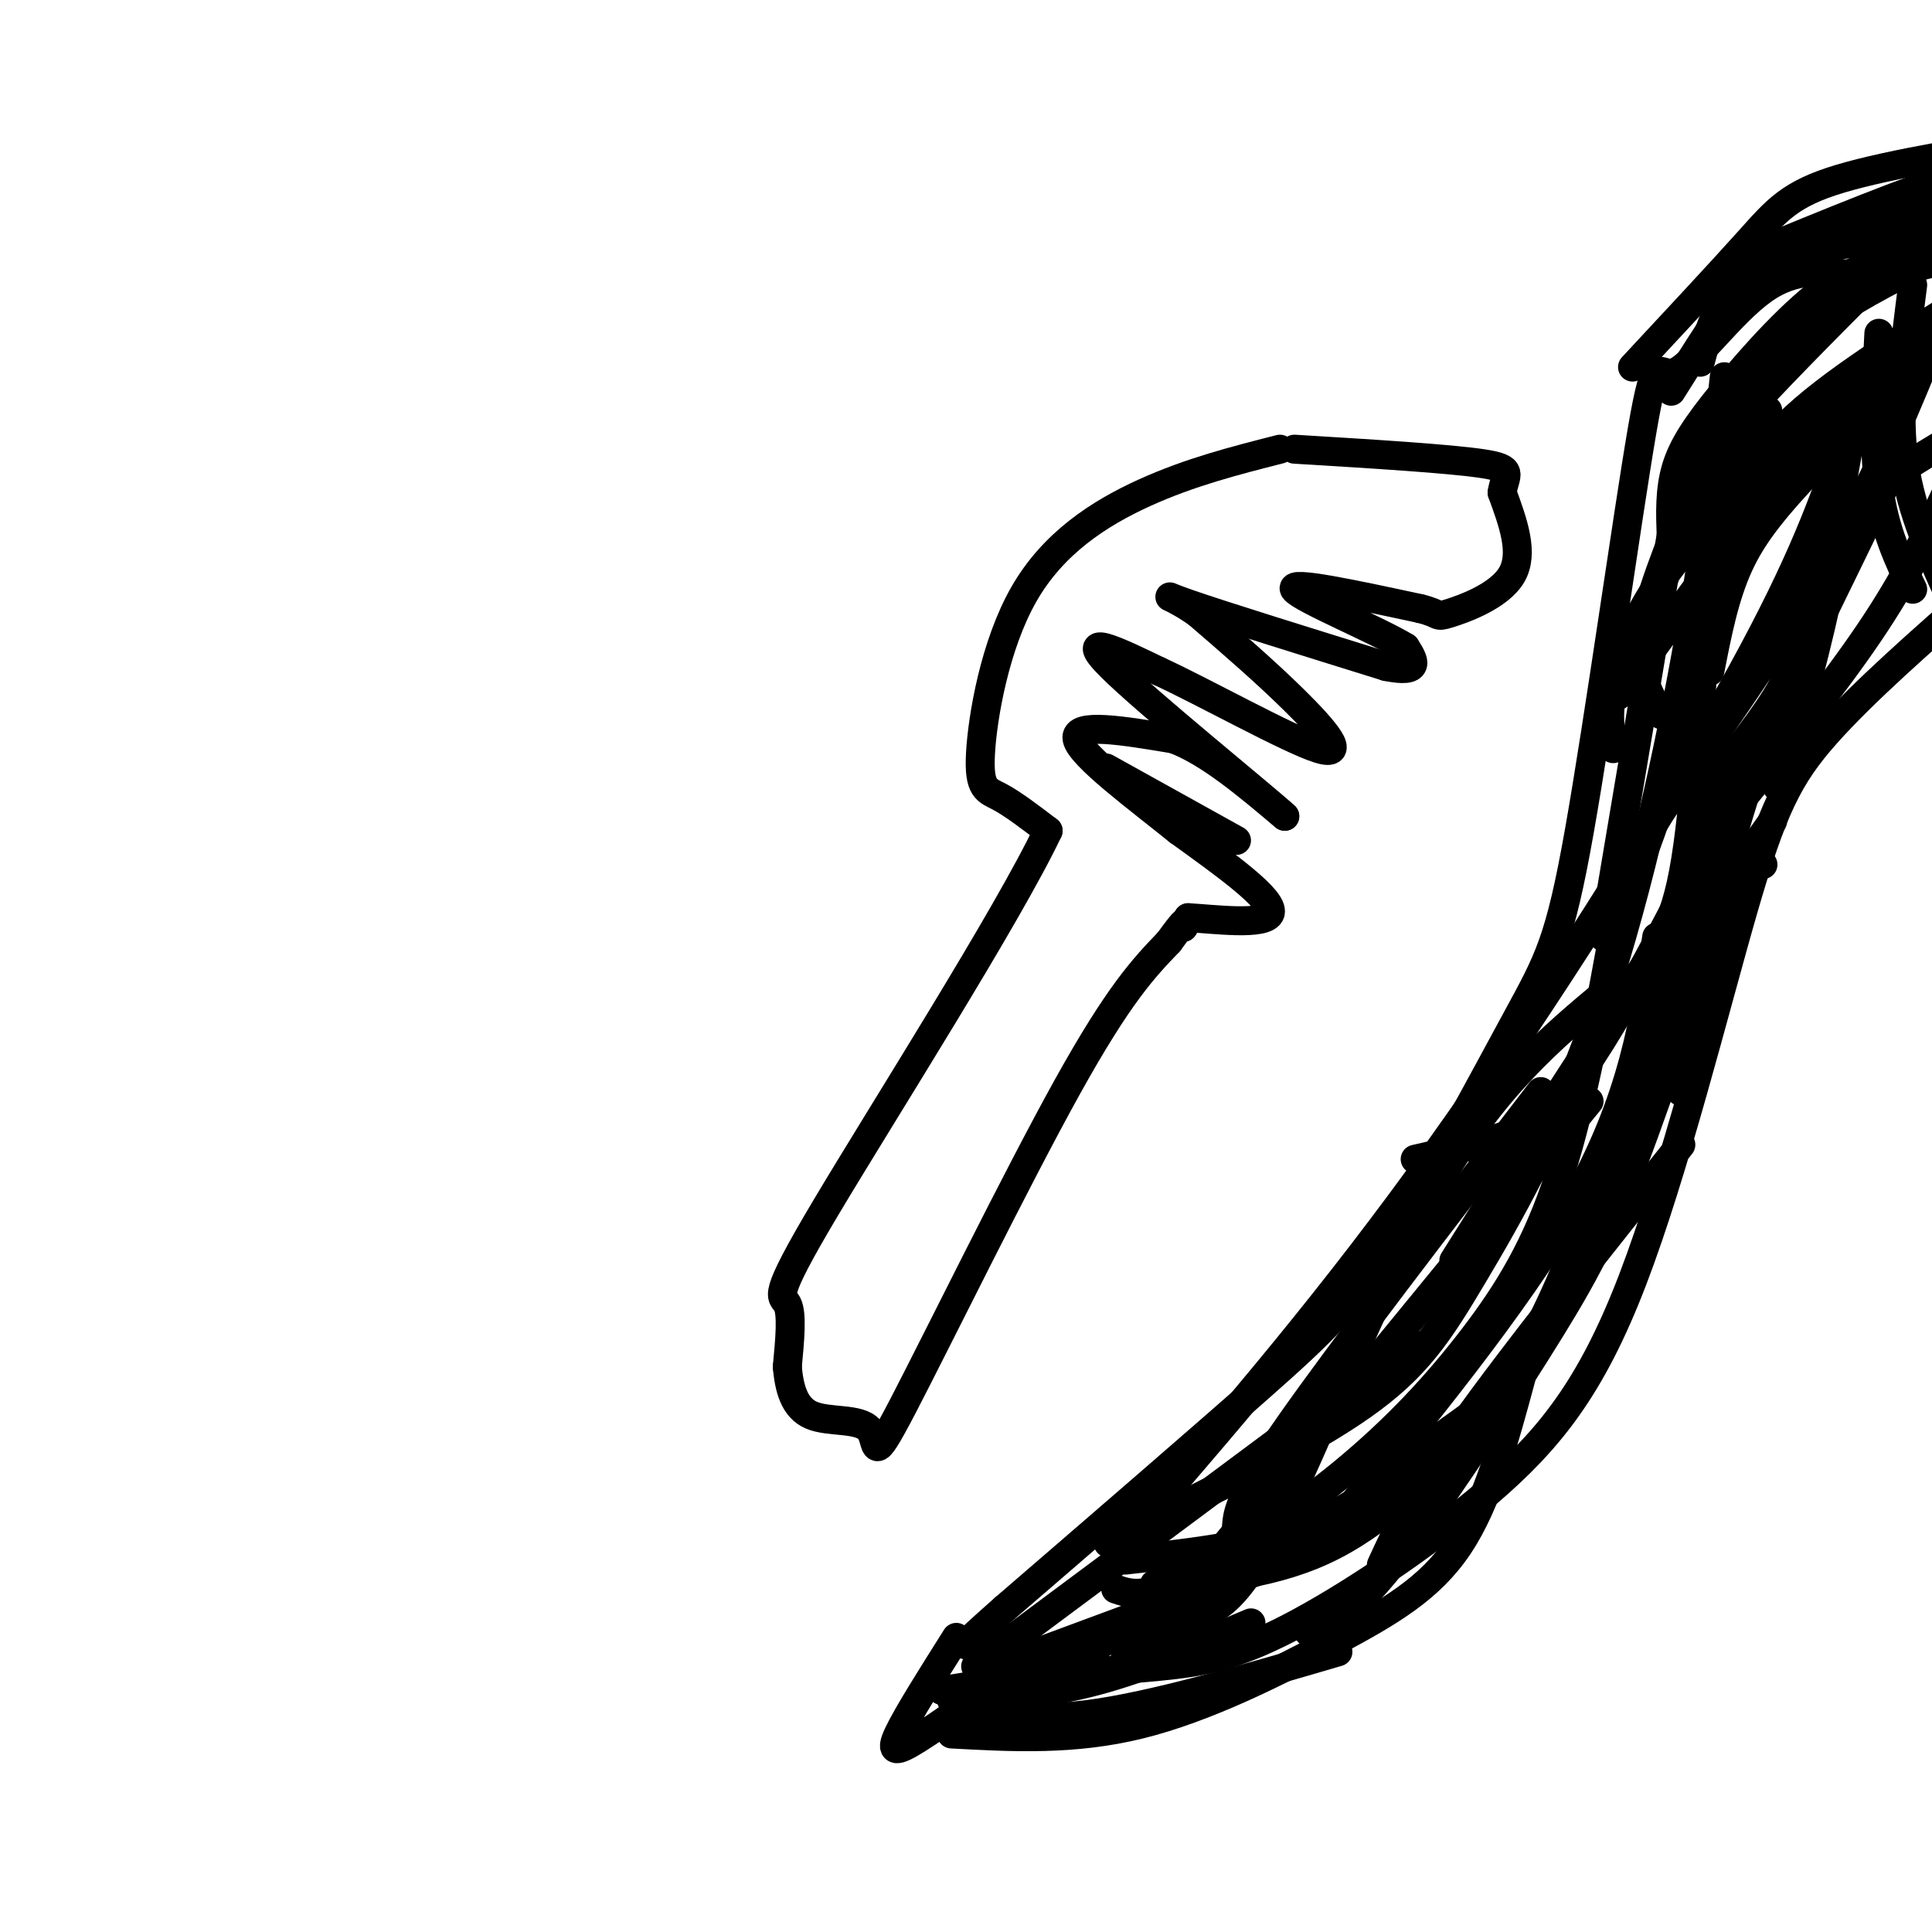 <svg viewBox='0 0 400 400' version='1.1' xmlns='http://www.w3.org/2000/svg' xmlns:xlink='http://www.w3.org/1999/xlink'><g fill='none' stroke='#000000' stroke-width='6' stroke-linecap='round' stroke-linejoin='round'><path d='M384,57c-6.114,-0.907 -12.229,-1.813 -19,3c-6.771,4.813 -14.200,15.347 -18,17c-3.800,1.653 -3.971,-5.573 -7,12c-3.029,17.573 -8.917,59.946 -13,83c-4.083,23.054 -6.363,26.788 -13,39c-6.637,12.212 -17.633,32.903 -26,46c-8.367,13.097 -14.105,18.599 -27,30c-12.895,11.401 -32.948,28.700 -53,46'/><path d='M208,333c-10.000,8.833 -8.500,7.917 -7,7'/><path d='M211,347c10.243,-0.582 20.487,-1.163 29,-2c8.513,-0.837 15.297,-1.929 27,-8c11.703,-6.071 28.327,-17.121 41,-28c12.673,-10.879 21.397,-21.586 30,-44c8.603,-22.414 17.085,-56.535 23,-77c5.915,-20.465 9.261,-27.276 17,-36c7.739,-8.724 19.869,-19.362 32,-30'/><path d='M385,58c0.000,0.000 30.000,-7.000 30,-7'/><path d='M265,93c-9.292,2.365 -18.584,4.730 -28,9c-9.416,4.270 -18.957,10.443 -25,21c-6.043,10.557 -8.589,25.496 -9,33c-0.411,7.504 1.311,7.573 4,9c2.689,1.427 6.344,4.214 10,7'/><path d='M217,172c-8.381,17.690 -34.333,58.417 -46,78c-11.667,19.583 -9.048,18.024 -8,20c1.048,1.976 0.524,7.488 0,13'/><path d='M163,283c0.391,4.269 1.367,8.442 5,10c3.633,1.558 9.922,0.500 12,3c2.078,2.500 -0.056,8.558 7,-5c7.056,-13.558 23.302,-46.731 34,-66c10.698,-19.269 15.849,-24.635 21,-30'/><path d='M242,195c4.000,-5.500 3.500,-4.250 3,-3'/><path d='M245,192c0.667,-0.833 0.833,-1.417 1,-2'/><path d='M246,190c4.778,0.222 16.222,1.778 17,-1c0.778,-2.778 -9.111,-9.889 -19,-17'/><path d='M244,172c-8.511,-6.867 -20.289,-15.533 -21,-19c-0.711,-3.467 9.644,-1.733 20,0'/><path d='M243,153c7.167,2.667 15.083,9.333 23,16'/><path d='M266,169c-4.867,-4.444 -28.533,-23.556 -36,-31c-7.467,-7.444 1.267,-3.222 10,1'/><path d='M240,139c9.071,4.155 26.750,14.042 33,16c6.250,1.958 1.071,-4.012 -5,-10c-6.071,-5.988 -13.036,-11.994 -20,-18'/><path d='M248,127c-5.378,-3.822 -8.822,-4.378 -2,-2c6.822,2.378 23.911,7.689 41,13'/><path d='M287,138c7.500,1.500 5.750,-1.250 4,-4'/><path d='M291,134c-5.644,-3.467 -21.756,-10.133 -23,-12c-1.244,-1.867 12.378,1.067 26,4'/><path d='M294,126c4.583,1.119 3.042,1.917 6,1c2.958,-0.917 10.417,-3.548 13,-8c2.583,-4.452 0.292,-10.726 -2,-17'/><path d='M311,102c0.533,-3.844 2.867,-4.956 -4,-6c-6.867,-1.044 -22.933,-2.022 -39,-3'/><path d='M198,339c-5.067,8.022 -10.133,16.044 -12,20c-1.867,3.956 -0.533,3.844 4,1c4.533,-2.844 12.267,-8.422 20,-14'/><path d='M210,346c3.333,-2.333 1.667,-1.167 0,0'/><path d='M389,69c-0.583,11.583 -1.167,23.167 0,32c1.167,8.833 4.083,14.917 7,21'/><path d='M396,59c-1.583,12.250 -3.167,24.500 -2,35c1.167,10.500 5.083,19.250 9,28'/><path d='M354,111c-1.311,26.133 -2.622,52.267 -5,67c-2.378,14.733 -5.822,18.067 -14,30c-8.178,11.933 -21.089,32.467 -34,53'/><path d='M293,240c6.556,-1.489 13.111,-2.978 19,-5c5.889,-2.022 11.111,-4.578 24,-27c12.889,-22.422 33.444,-64.711 54,-107'/><path d='M339,175c14.583,-20.750 29.167,-41.500 39,-58c9.833,-16.500 14.917,-28.750 20,-41'/><path d='M366,85c-1.933,0.533 -3.867,1.067 -7,14c-3.133,12.933 -7.467,38.267 -12,56c-4.533,17.733 -9.267,27.867 -14,38'/><path d='M357,78c-1.880,17.309 -3.761,34.619 -8,58c-4.239,23.381 -10.837,52.834 -19,76c-8.163,23.166 -17.890,40.045 -25,52c-7.110,11.955 -11.603,18.987 -23,27c-11.397,8.013 -29.699,17.006 -48,26'/><path d='M234,317c-8.000,4.333 -4.000,2.167 0,0'/><path d='M231,329c2.874,0.981 5.748,1.962 14,-2c8.252,-3.962 21.882,-12.866 33,-22c11.118,-9.134 19.724,-18.498 27,-28c7.276,-9.502 13.222,-19.144 18,-34c4.778,-14.856 8.389,-34.928 12,-55'/><path d='M343,194c-2.405,16.780 -4.810,33.560 -17,55c-12.190,21.440 -34.167,47.542 -44,60c-9.833,12.458 -7.524,11.274 -18,15c-10.476,3.726 -33.738,12.363 -57,21'/><path d='M233,323c14.419,-1.601 28.839,-3.203 40,-8c11.161,-4.797 19.064,-12.791 26,-18c6.936,-5.209 12.906,-7.633 22,-27c9.094,-19.367 21.313,-55.676 27,-76c5.687,-20.324 4.844,-24.662 4,-29'/><path d='M367,170c-5.429,7.649 -10.858,15.298 -19,34c-8.142,18.702 -18.997,48.456 -26,65c-7.003,16.544 -10.155,19.877 -17,27c-6.845,7.123 -17.384,18.035 -29,24c-11.616,5.965 -24.308,6.982 -37,8'/><path d='M237,314c19.600,-22.756 39.200,-45.511 61,-76c21.800,-30.489 45.800,-68.711 60,-94c14.200,-25.289 18.600,-37.644 23,-50'/><path d='M383,91c-2.200,12.356 -4.400,24.711 -7,34c-2.600,9.289 -5.600,15.511 -10,22c-4.400,6.489 -10.200,13.244 -16,20'/><path d='M384,77c0.000,0.000 -49.000,67.000 -49,67'/><path d='M370,71c-8.000,13.667 -16.000,27.333 -21,38c-5.000,10.667 -7.000,18.333 -9,26'/><path d='M349,93c0.000,0.000 -17.000,101.000 -17,101'/><path d='M382,87c-0.333,10.167 -0.667,20.333 -3,33c-2.333,12.667 -6.667,27.833 -11,43'/><path d='M403,102c-4.167,8.833 -8.333,17.667 -16,29c-7.667,11.333 -18.833,25.167 -30,39'/><path d='M333,205c-11.905,9.929 -23.810,19.857 -36,41c-12.190,21.143 -24.667,53.500 -33,70c-8.333,16.500 -12.524,17.143 -17,19c-4.476,1.857 -9.238,4.929 -14,8'/><path d='M202,345c0.000,0.000 90.000,-67.000 90,-67'/><path d='M195,350c10.333,-1.583 20.667,-3.167 30,-8c9.333,-4.833 17.667,-12.917 26,-21'/><path d='M199,352c9.000,-0.667 18.000,-1.333 28,-4c10.000,-2.667 21.000,-7.333 32,-12'/><path d='M197,352c7.333,2.333 14.667,4.667 28,3c13.333,-1.667 32.667,-7.333 52,-13'/><path d='M197,359c12.655,0.690 25.310,1.381 39,-2c13.690,-3.381 28.417,-10.833 40,-17c11.583,-6.167 20.024,-11.048 26,-20c5.976,-8.952 9.488,-21.976 13,-35'/><path d='M271,338c4.255,-1.708 8.510,-3.416 17,-14c8.490,-10.584 21.214,-30.043 30,-44c8.786,-13.957 13.635,-22.411 20,-39c6.365,-16.589 14.247,-41.311 19,-53c4.753,-11.689 6.376,-10.344 8,-9'/><path d='M348,226c2.607,-17.054 5.214,-34.107 11,-54c5.786,-19.893 14.750,-42.625 20,-55c5.250,-12.375 6.786,-14.393 12,-18c5.214,-3.607 14.107,-8.804 23,-14'/><path d='M359,111c1.250,-7.250 2.500,-14.500 11,-23c8.500,-8.500 24.250,-18.250 40,-28'/><path d='M346,111c-0.167,-4.732 -0.333,-9.464 1,-14c1.333,-4.536 4.167,-8.875 10,-16c5.833,-7.125 14.667,-17.036 22,-22c7.333,-4.964 13.167,-4.982 19,-5'/><path d='M346,81c5.000,-7.978 10.000,-15.956 14,-21c4.000,-5.044 7.000,-7.156 19,-9c12.000,-1.844 33.000,-3.422 54,-5'/><path d='M352,75c1.321,-4.958 2.643,-9.917 6,-14c3.357,-4.083 8.750,-7.292 16,-10c7.250,-2.708 16.357,-4.917 26,-6c9.643,-1.083 19.821,-1.042 30,-1'/><path d='M338,76c9.067,-9.733 18.133,-19.467 24,-26c5.867,-6.533 8.533,-9.867 19,-13c10.467,-3.133 28.733,-6.067 47,-9'/><path d='M357,90c4.833,-8.417 9.667,-16.833 24,-26c14.333,-9.167 38.167,-19.083 62,-29'/><path d='M354,139c1.494,-7.708 2.988,-15.417 6,-22c3.012,-6.583 7.542,-12.042 16,-21c8.458,-8.958 20.845,-21.417 31,-30c10.155,-8.583 18.077,-13.292 26,-18'/><path d='M344,148c-2.548,-4.071 -5.095,-8.143 -4,-16c1.095,-7.857 5.833,-19.500 9,-27c3.167,-7.500 4.762,-10.857 11,-18c6.238,-7.143 17.119,-18.071 28,-29'/><path d='M334,155c-0.637,-3.571 -1.274,-7.143 0,-13c1.274,-5.857 4.458,-14.000 10,-22c5.542,-8.000 13.440,-15.857 22,-23c8.560,-7.143 17.780,-13.571 27,-20'/><path d='M256,316c0.250,-3.000 0.500,-6.000 11,-21c10.500,-15.000 31.250,-42.000 52,-69'/><path d='M243,333c0.000,0.000 86.000,-105.000 86,-105'/><path d='M286,324c3.333,-7.250 6.667,-14.500 17,-29c10.333,-14.500 27.667,-36.250 45,-58'/><path d='M363,59c2.417,-3.167 4.833,-6.333 14,-10c9.167,-3.667 25.083,-7.833 41,-12'/><path d='M362,53c16.583,-6.833 33.167,-13.667 44,-17c10.833,-3.333 15.917,-3.167 21,-3'/><path d='M229,159c0.000,0.000 27.000,15.000 27,15'/></g>
</svg>